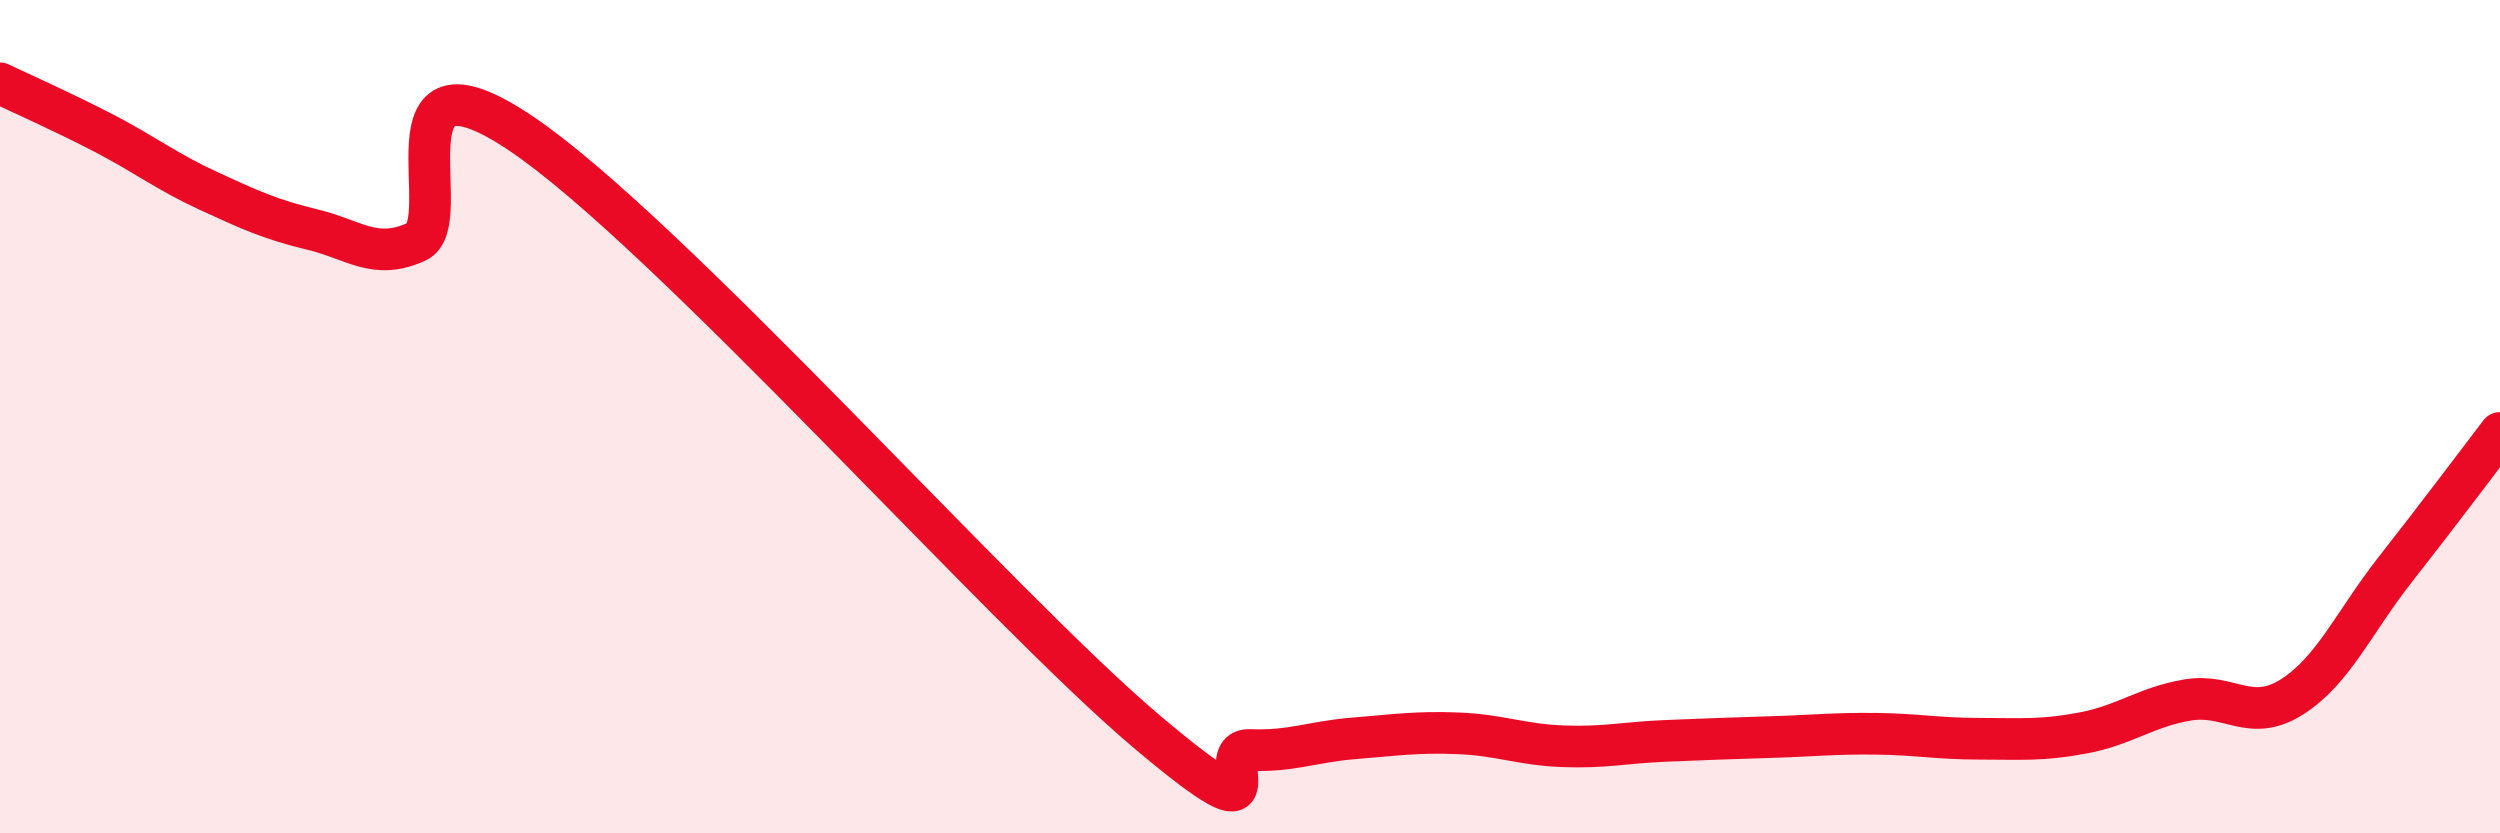 
    <svg width="60" height="20" viewBox="0 0 60 20" xmlns="http://www.w3.org/2000/svg">
      <path
        d="M 0,2 C 0.5,2.24 1.5,2.68 2.5,3.2 C 3.5,3.72 4,4.12 5,4.58 C 6,5.04 6.5,5.27 7.5,5.51 C 8.5,5.75 9,6.26 10,5.8 C 11,5.34 9,0.85 12.5,3.2 C 16,5.55 24,14.58 27.5,17.54 C 31,20.5 29,17.96 30,18 C 31,18.04 31.5,17.8 32.5,17.72 C 33.5,17.64 34,17.56 35,17.6 C 36,17.64 36.5,17.87 37.5,17.91 C 38.5,17.95 39,17.82 40,17.78 C 41,17.74 41.5,17.72 42.5,17.69 C 43.5,17.66 44,17.6 45,17.61 C 46,17.62 46.5,17.73 47.5,17.73 C 48.5,17.73 49,17.78 50,17.59 C 51,17.4 51.5,16.97 52.5,16.8 C 53.5,16.63 54,17.36 55,16.73 C 56,16.1 56.5,14.92 57.5,13.65 C 58.5,12.38 59.5,11.04 60,10.39L60 20L0 20Z"
        fill="#EB0A25"
        opacity="0.1"
        stroke-linecap="round"
        stroke-linejoin="round"
      />
      <path
        d="M 0,2 C 0.5,2.24 1.5,2.68 2.5,3.2 C 3.5,3.72 4,4.12 5,4.58 C 6,5.04 6.5,5.27 7.5,5.51 C 8.5,5.75 9,6.26 10,5.8 C 11,5.34 9,0.85 12.5,3.2 C 16,5.55 24,14.58 27.5,17.54 C 31,20.5 29,17.96 30,18 C 31,18.04 31.5,17.8 32.5,17.72 C 33.5,17.64 34,17.56 35,17.6 C 36,17.64 36.5,17.87 37.5,17.91 C 38.5,17.95 39,17.82 40,17.78 C 41,17.74 41.5,17.72 42.5,17.69 C 43.5,17.66 44,17.6 45,17.61 C 46,17.62 46.5,17.73 47.5,17.73 C 48.5,17.73 49,17.78 50,17.59 C 51,17.4 51.5,16.97 52.5,16.8 C 53.5,16.63 54,17.36 55,16.73 C 56,16.1 56.5,14.92 57.5,13.65 C 58.5,12.38 59.5,11.04 60,10.39"
        stroke="#EB0A25"
        stroke-width="1"
        fill="none"
        stroke-linecap="round"
        stroke-linejoin="round"
      />
    </svg>
  